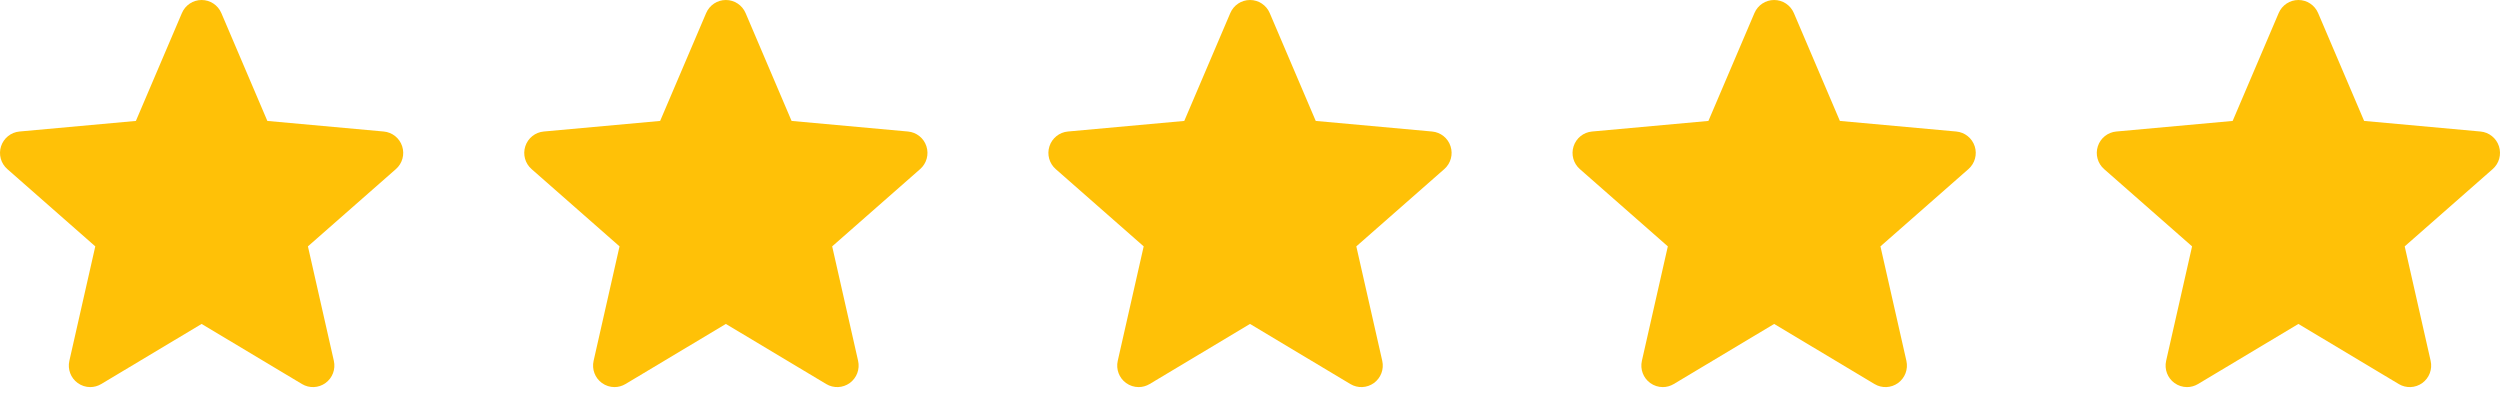 <svg width="183" height="29" viewBox="0 0 183 29" fill="none" xmlns="http://www.w3.org/2000/svg">
<path d="M29.439 10.708C29.246 10.109 28.716 9.684 28.089 9.627L19.57 8.852L16.201 0.954C15.952 0.375 15.387 0 14.758 0C14.13 0 13.564 0.375 13.316 0.955L9.947 8.852L1.426 9.627C0.8 9.685 0.272 10.109 0.077 10.708C-0.117 11.306 0.062 11.963 0.536 12.377L6.975 18.034L5.077 26.413C4.938 27.029 5.176 27.666 5.687 28.036C5.961 28.234 6.282 28.335 6.605 28.335C6.884 28.335 7.161 28.26 7.41 28.111L14.758 23.712L22.104 28.111C22.642 28.435 23.319 28.406 23.828 28.036C24.339 27.665 24.577 27.028 24.438 26.413L22.54 18.034L28.979 12.378C29.453 11.963 29.634 11.307 29.439 10.708V10.708Z" fill="#FFC107"/>
<path d="M106.181 10.708C105.988 10.109 105.458 9.684 104.831 9.627L96.312 8.852L92.943 0.954C92.695 0.375 92.129 0 91.5 0C90.872 0 90.306 0.375 90.058 0.955L86.689 8.852L78.169 9.627C77.543 9.685 77.014 10.109 76.819 10.708C76.625 11.306 76.805 11.963 77.278 12.377L83.718 18.034L81.819 26.413C81.68 27.029 81.918 27.666 82.429 28.036C82.703 28.234 83.024 28.335 83.348 28.335C83.627 28.335 83.903 28.26 84.152 28.111L91.5 23.712L98.846 28.111C99.384 28.435 100.061 28.406 100.571 28.036C101.081 27.665 101.32 27.028 101.181 26.413L99.282 18.034L105.721 12.378C106.195 11.963 106.376 11.307 106.181 10.708V10.708Z" fill="#FFC107"/>
<path d="M182.924 10.708C182.73 10.109 182.2 9.684 181.573 9.627L173.054 8.852L169.685 0.954C169.437 0.375 168.871 0 168.243 0C167.614 0 167.048 0.375 166.8 0.955L163.431 8.852L154.911 9.627C154.285 9.685 153.756 10.109 153.562 10.708C153.367 11.306 153.547 11.963 154.02 12.377L160.46 18.034L158.561 26.413C158.422 27.029 158.661 27.666 159.171 28.036C159.445 28.234 159.766 28.335 160.09 28.335C160.369 28.335 160.646 28.26 160.894 28.111L168.243 23.712L175.588 28.111C176.126 28.435 176.804 28.406 177.313 28.036C177.823 27.665 178.062 27.028 177.923 26.413L176.024 18.034L182.463 12.378C182.937 11.963 183.118 11.307 182.924 10.708V10.708Z" fill="#FFC107"/>
<path d="M67.814 10.708C67.621 10.109 67.091 9.684 66.464 9.627L57.944 8.852L54.576 0.954C54.327 0.375 53.762 0 53.133 0C52.505 0 51.939 0.375 51.691 0.955L48.322 8.852L39.801 9.627C39.175 9.685 38.647 10.109 38.452 10.708C38.258 11.306 38.437 11.963 38.911 12.377L45.35 18.034L43.452 26.413C43.313 27.029 43.551 27.666 44.062 28.036C44.336 28.234 44.657 28.335 44.98 28.335C45.259 28.335 45.536 28.26 45.785 28.111L53.133 23.712L60.479 28.111C61.017 28.435 61.694 28.406 62.203 28.036C62.714 27.665 62.952 27.028 62.813 26.413L60.915 18.034L67.354 12.378C67.828 11.963 68.008 11.307 67.814 10.708V10.708Z" fill="#FFC107"/>
<path d="M144.549 10.708C144.355 10.109 143.825 9.684 143.198 9.627L134.679 8.852L131.31 0.954C131.062 0.375 130.496 0 129.868 0C129.239 0 128.673 0.375 128.425 0.955L125.056 8.852L116.536 9.627C115.91 9.685 115.381 10.109 115.187 10.708C114.992 11.306 115.172 11.963 115.645 12.377L122.085 18.034L120.186 26.413C120.047 27.029 120.286 27.666 120.796 28.036C121.07 28.234 121.391 28.335 121.715 28.335C121.994 28.335 122.271 28.26 122.519 28.111L129.868 23.712L137.213 28.111C137.751 28.435 138.429 28.406 138.938 28.036C139.448 27.665 139.687 27.028 139.548 26.413L137.649 18.034L144.088 12.378C144.562 11.963 144.743 11.307 144.549 10.708V10.708Z" fill="#FFC107"/>
</svg>
